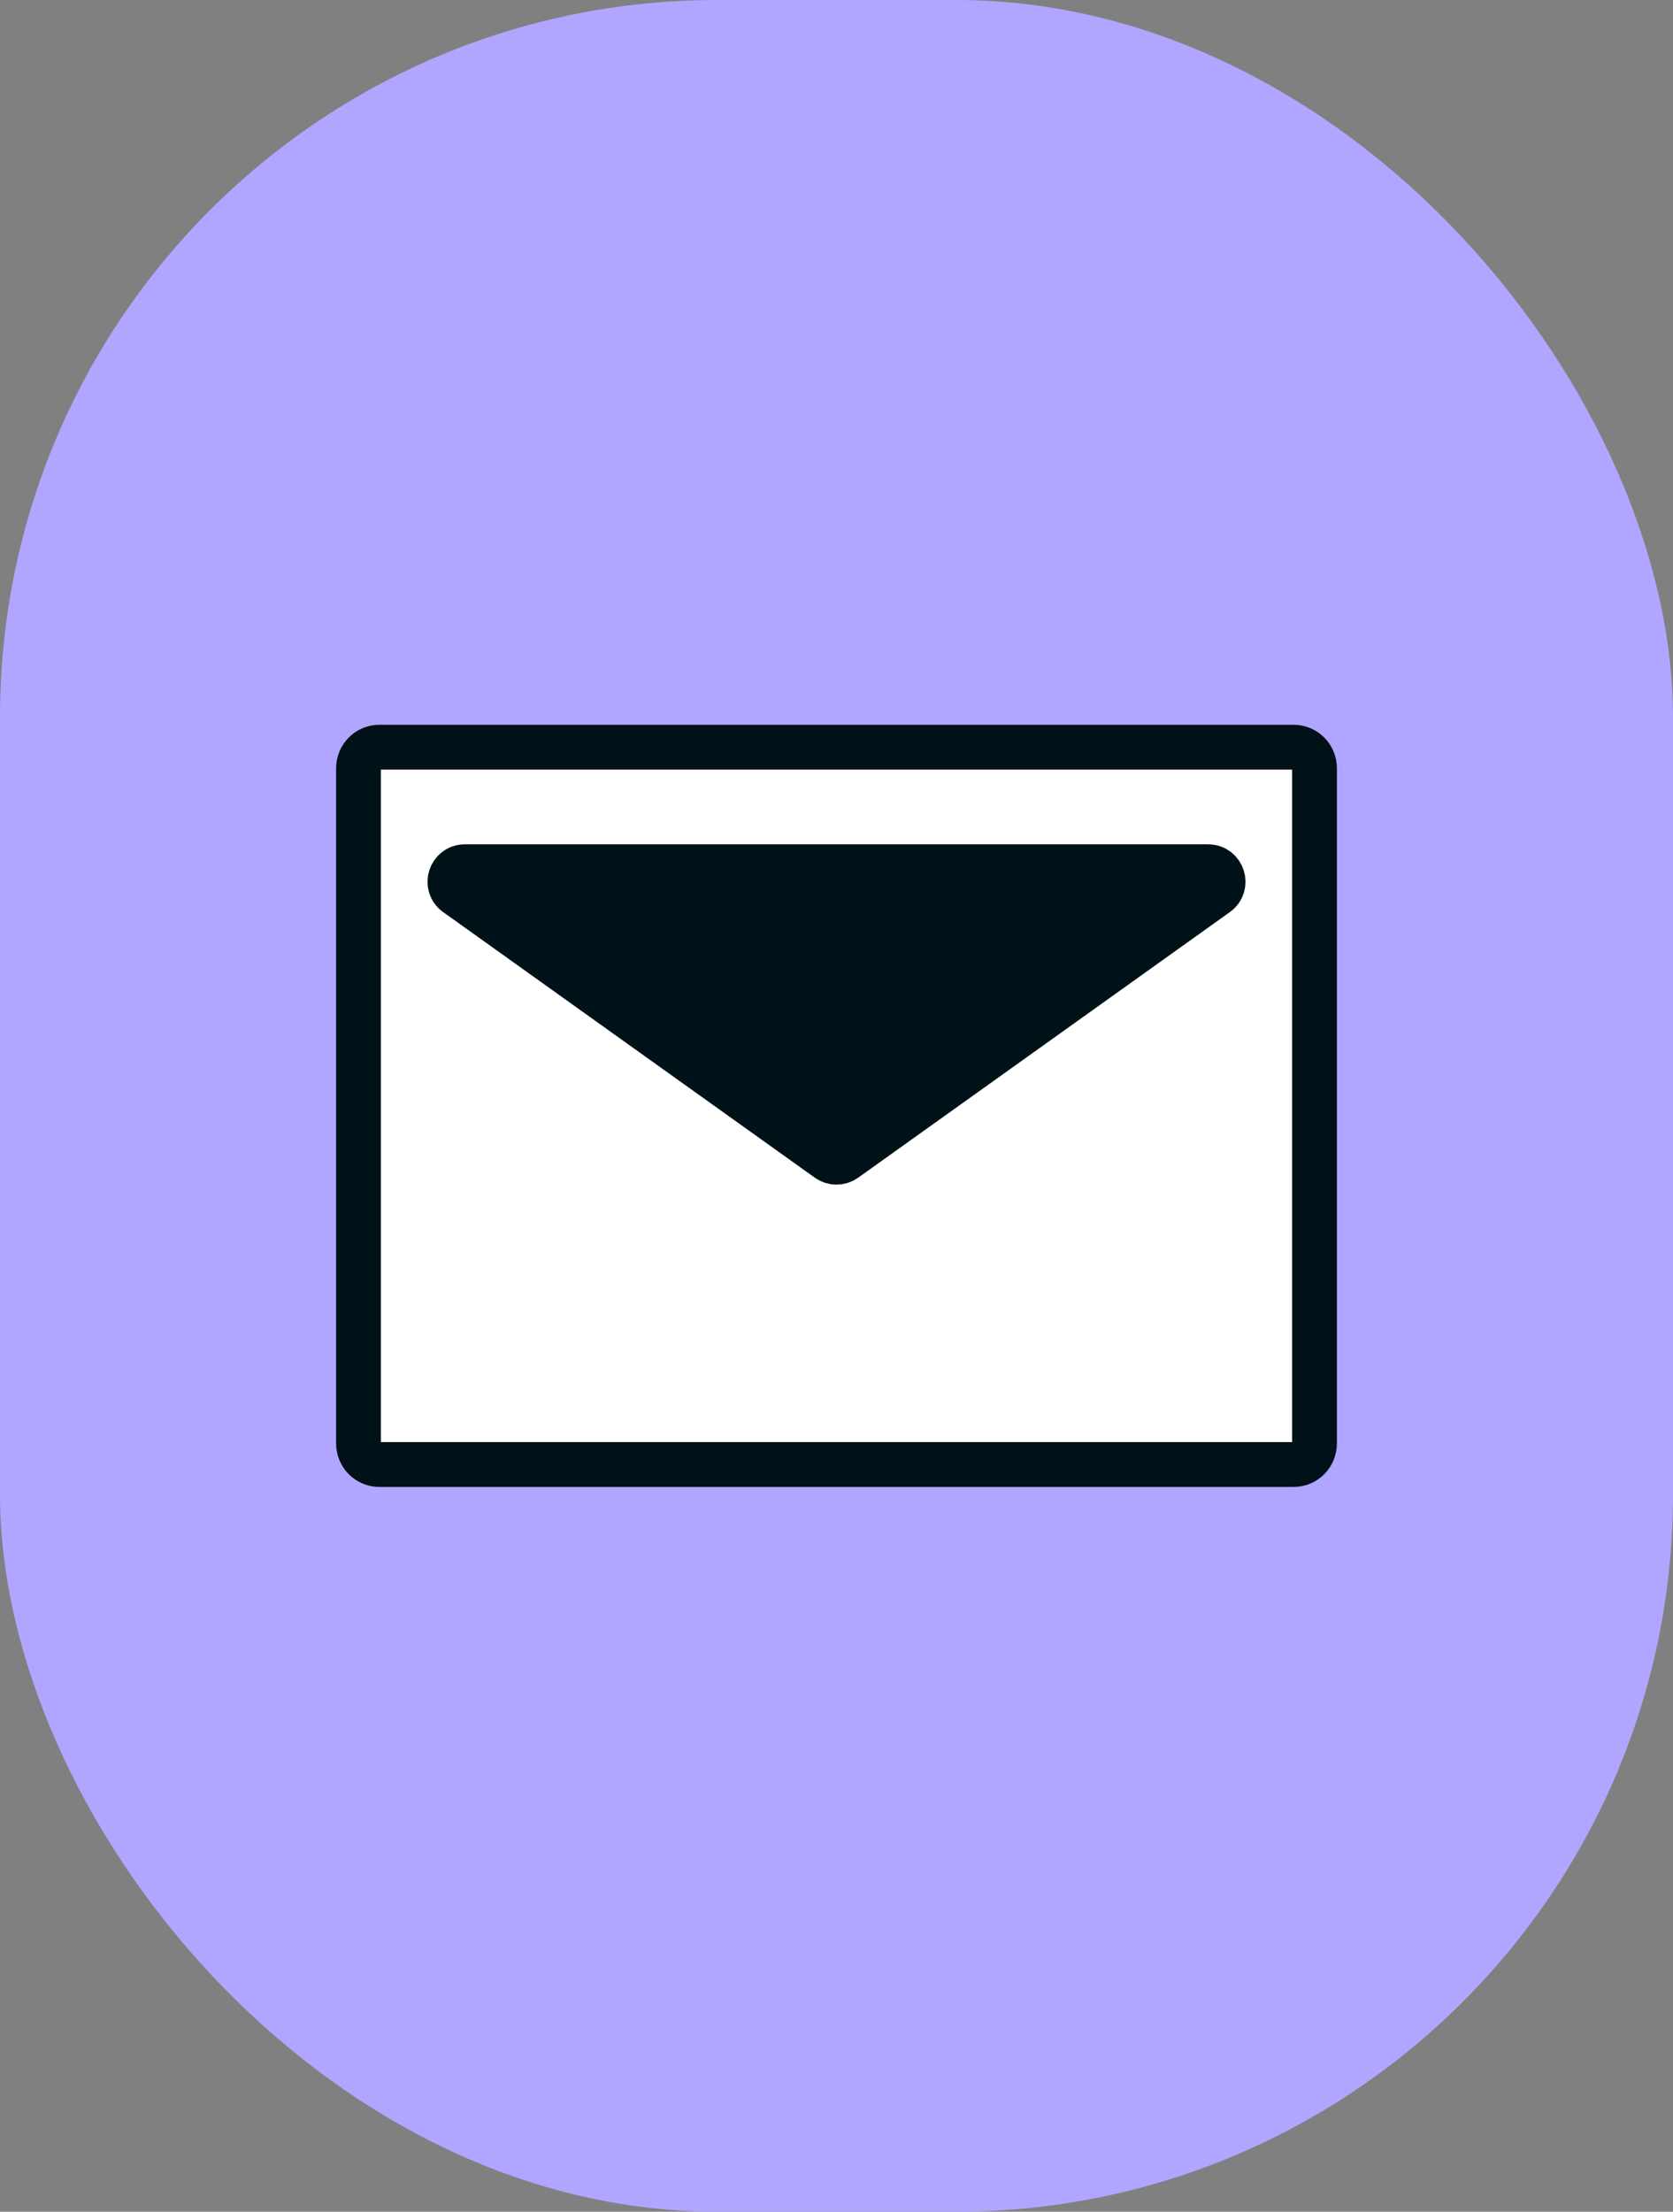 <?xml version="1.0" encoding="UTF-8"?> <svg xmlns="http://www.w3.org/2000/svg" fill="none" viewBox="0 0 56 74"><rect x="0" y="0" width="56" height="74" fill="#808080" stroke="none"/><rect width="56" height="74" rx="24" fill="#B0A6FF"></rect><path d="M43.304 49H12.696C12.312 49 12 48.684 12 48.294V25.706C12 25.316 12.312 25 12.696 25H43.304C43.688 25 44 25.316 44 25.706V48.294C44 48.684 43.688 49 43.304 49Z" fill="white" stroke="#001118" stroke-width="1.5"></path><path d="M27.709 38.792L15.27 29.907C14.874 29.624 15.074 29 15.56 29H40.44C40.926 29 41.126 29.624 40.73 29.907L28.291 38.792C28.117 38.917 27.883 38.917 27.709 38.792Z" fill="#001118" stroke="#001118" stroke-width="1.5" stroke-linecap="round" stroke-linejoin="round"></path></svg> 